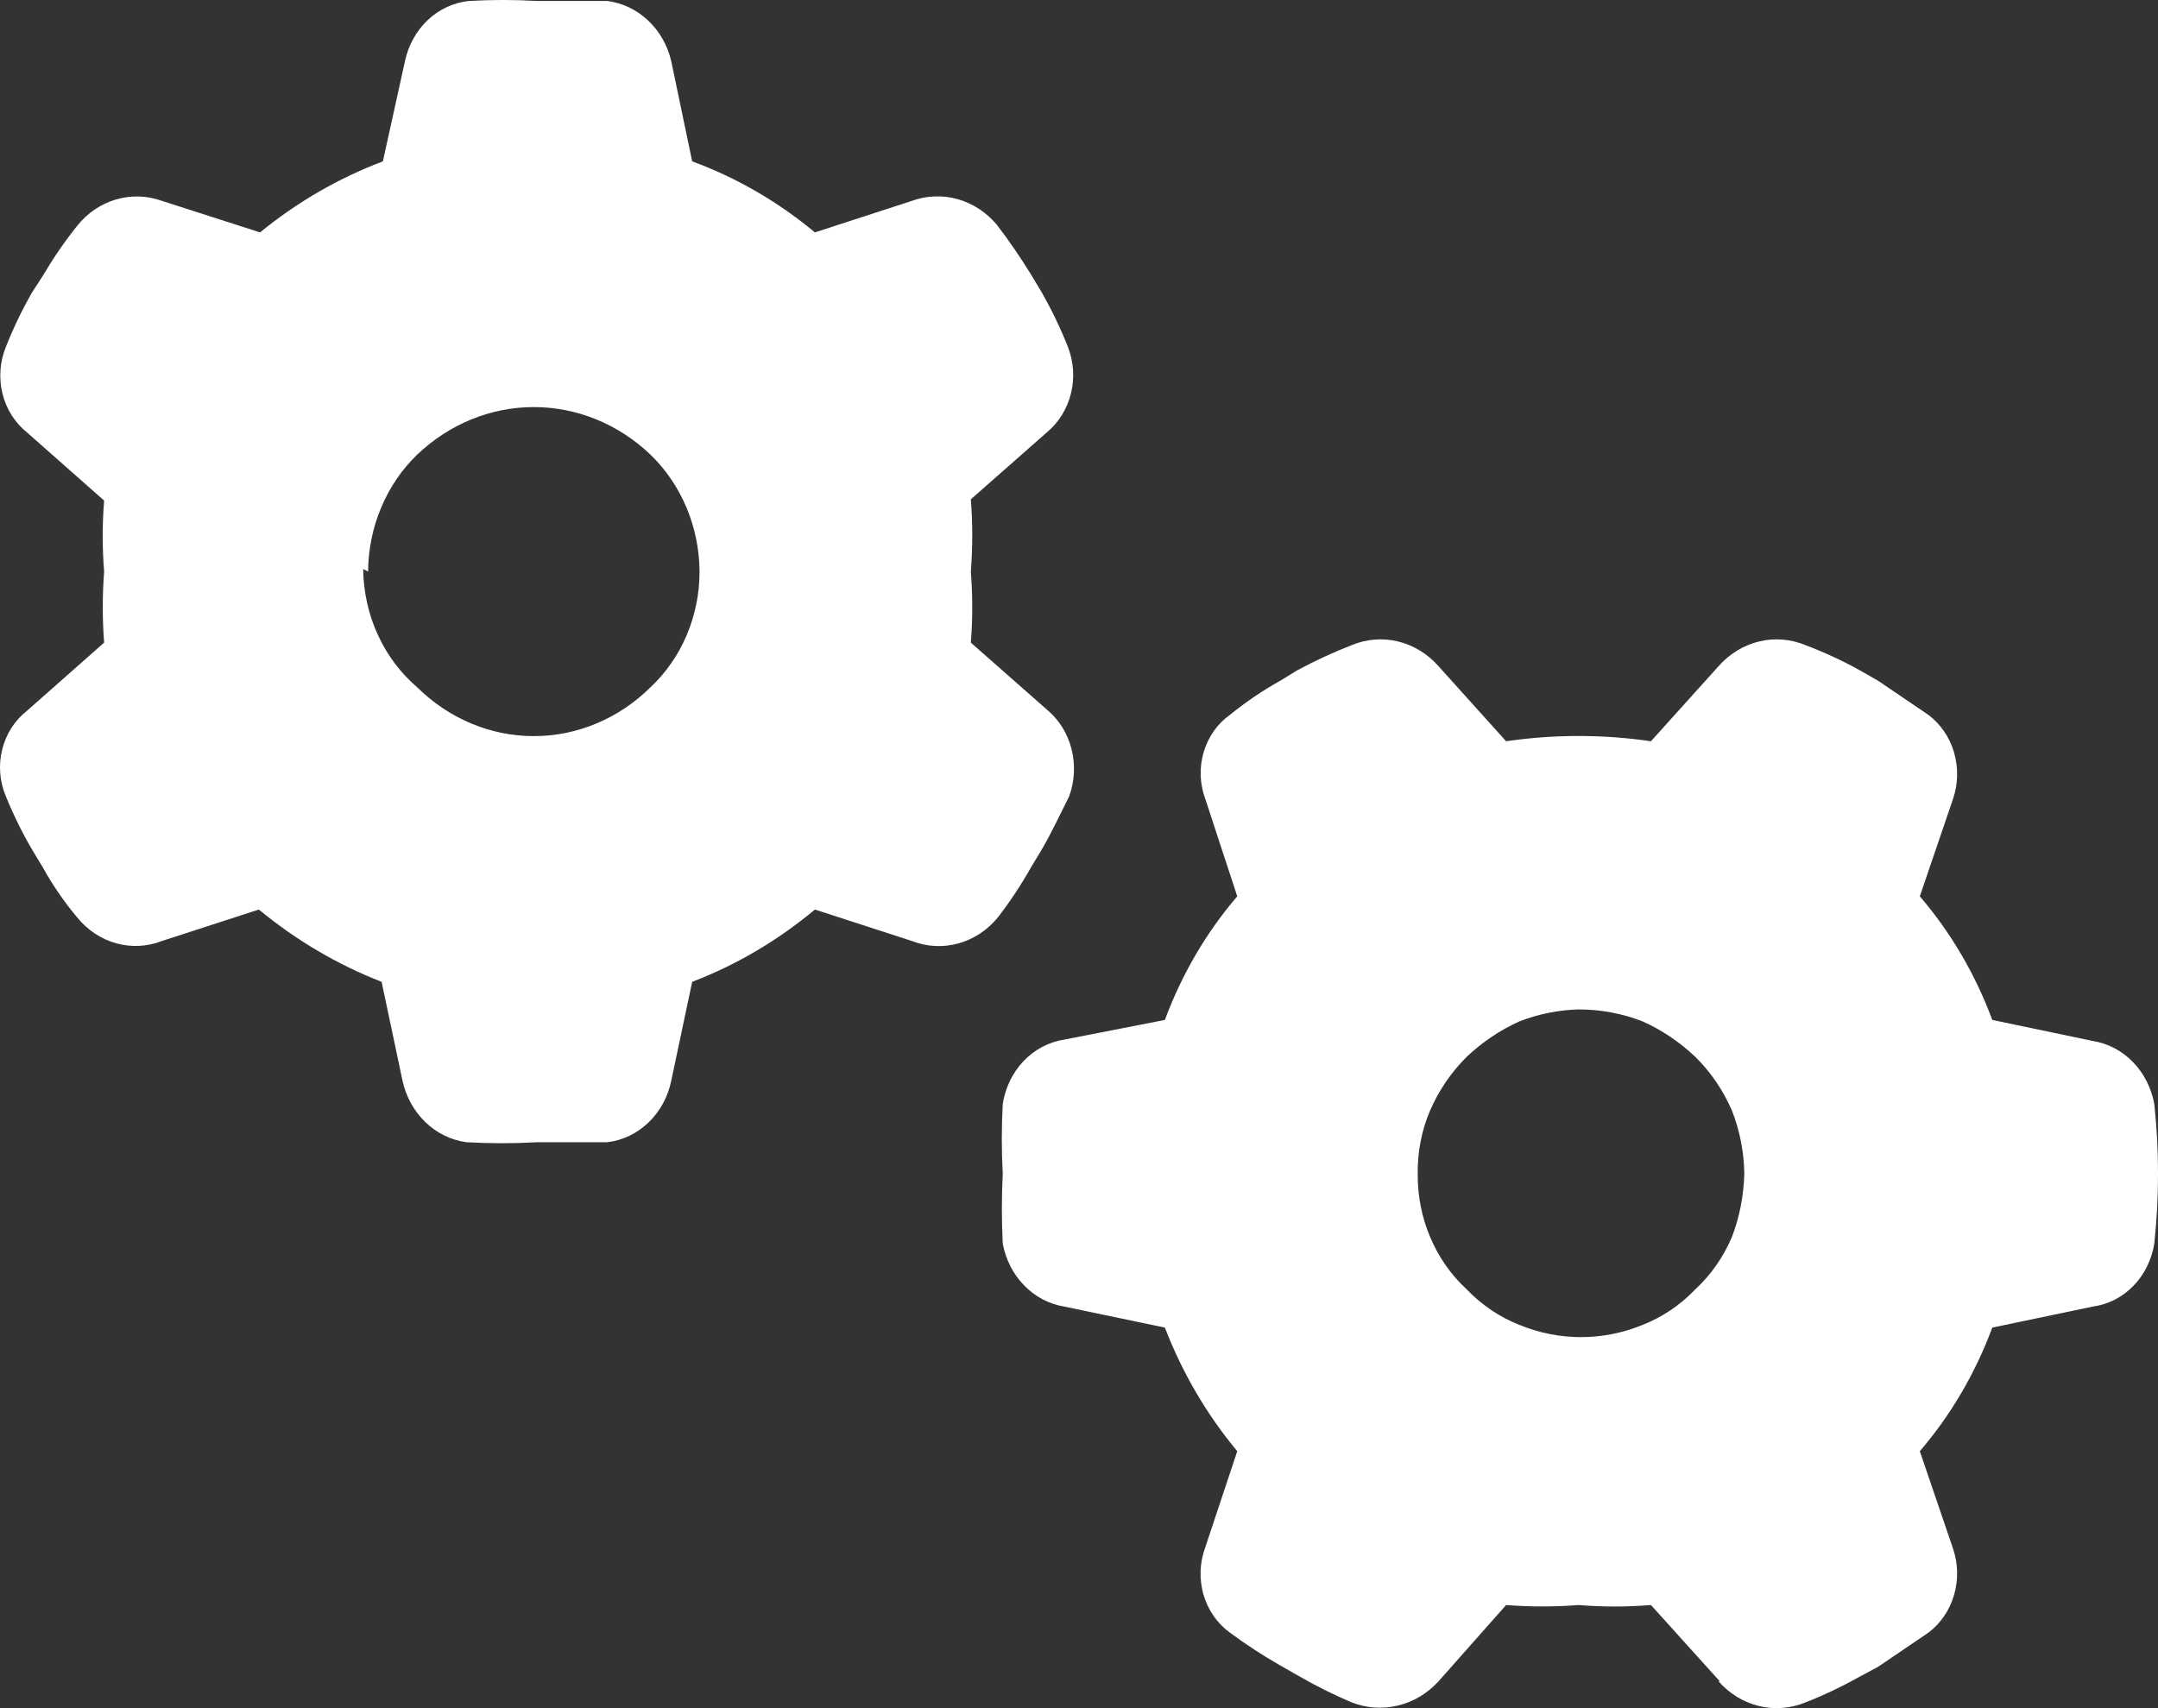 <svg xmlns="http://www.w3.org/2000/svg" width="24" height="19" viewBox="0 0 24 19" fill="none"><rect x="0" y="0" width="24" height="19" fill="#333333" stroke="none"/><path d="M17.556 11.228C17.798 11.228 18.038 11.272 18.266 11.36C18.48 11.456 18.678 11.589 18.853 11.754C19.025 11.924 19.164 12.127 19.262 12.354C19.349 12.576 19.396 12.815 19.399 13.056C19.393 13.297 19.347 13.535 19.262 13.758C19.167 13.982 19.027 14.182 18.853 14.343C18.685 14.518 18.485 14.652 18.266 14.738C17.826 14.918 17.34 14.918 16.9 14.738C16.681 14.652 16.481 14.518 16.313 14.343C16.14 14.184 16.001 13.987 15.907 13.764C15.812 13.542 15.765 13.3 15.767 13.056C15.764 12.814 15.81 12.574 15.904 12.354C16.002 12.127 16.142 11.924 16.313 11.754C16.488 11.589 16.686 11.456 16.9 11.36C17.111 11.279 17.332 11.234 17.556 11.228ZM19.112 18.701C19.233 18.839 19.391 18.935 19.564 18.977C19.736 19.018 19.917 19.004 20.082 18.935C20.283 18.857 20.479 18.764 20.669 18.657L20.887 18.54L21.447 18.16C21.582 18.058 21.683 17.911 21.732 17.741C21.781 17.572 21.777 17.39 21.72 17.224L21.351 16.142C21.696 15.74 21.969 15.274 22.157 14.767L23.276 14.533C23.446 14.51 23.603 14.43 23.726 14.303C23.849 14.177 23.931 14.011 23.959 13.831C24.014 13.316 24.014 12.796 23.959 12.281C23.927 12.103 23.844 11.939 23.722 11.814C23.6 11.688 23.444 11.606 23.276 11.579L22.157 11.345C21.969 10.838 21.696 10.372 21.351 9.97L21.72 8.888C21.777 8.722 21.781 8.54 21.732 8.37C21.683 8.201 21.582 8.054 21.447 7.952L20.887 7.572L20.682 7.455C20.488 7.347 20.288 7.255 20.082 7.177C19.917 7.108 19.736 7.093 19.564 7.135C19.391 7.177 19.233 7.273 19.112 7.411L18.361 8.245C17.827 8.167 17.285 8.167 16.75 8.245L15.999 7.411C15.878 7.273 15.721 7.177 15.548 7.135C15.375 7.093 15.195 7.108 15.03 7.177C14.825 7.257 14.624 7.35 14.429 7.455L14.238 7.572C14.042 7.681 13.854 7.809 13.678 7.952C13.539 8.05 13.436 8.197 13.386 8.368C13.336 8.538 13.343 8.722 13.405 8.888L13.76 9.97C13.415 10.372 13.143 10.838 12.955 11.345L11.835 11.564C11.665 11.59 11.507 11.673 11.384 11.802C11.261 11.931 11.18 12.099 11.152 12.281C11.138 12.539 11.138 12.798 11.152 13.056C11.139 13.314 11.139 13.573 11.152 13.831C11.184 14.009 11.267 14.172 11.39 14.298C11.512 14.424 11.668 14.506 11.835 14.533L12.955 14.767C13.149 15.27 13.421 15.735 13.76 16.142L13.405 17.209C13.342 17.377 13.335 17.563 13.384 17.736C13.434 17.909 13.538 18.059 13.678 18.16C13.858 18.293 14.045 18.415 14.238 18.525L14.443 18.642C14.633 18.752 14.829 18.849 15.03 18.935C15.195 19 15.375 19.013 15.547 18.971C15.719 18.93 15.876 18.836 15.999 18.701L16.75 17.853C17.018 17.874 17.288 17.874 17.556 17.853C17.824 17.875 18.093 17.875 18.361 17.853L19.126 18.701H19.112ZM4.094 6.358C4.095 6.112 4.145 5.87 4.239 5.646C4.333 5.422 4.469 5.221 4.64 5.057C4.997 4.716 5.459 4.528 5.937 4.528C6.415 4.528 6.877 4.716 7.234 5.057C7.404 5.221 7.541 5.422 7.635 5.646C7.729 5.87 7.778 6.112 7.78 6.358C7.78 6.602 7.731 6.843 7.637 7.065C7.543 7.287 7.405 7.485 7.234 7.645C6.881 7.994 6.418 8.188 5.937 8.188C5.456 8.188 4.993 7.994 4.64 7.645C4.455 7.487 4.305 7.287 4.201 7.059C4.097 6.832 4.042 6.582 4.039 6.329L4.094 6.358ZM11.644 4.808C11.775 4.699 11.869 4.547 11.911 4.375C11.953 4.203 11.941 4.021 11.876 3.857C11.794 3.65 11.698 3.45 11.589 3.258L11.466 3.053C11.348 2.861 11.22 2.675 11.084 2.497C10.968 2.36 10.817 2.262 10.65 2.215C10.482 2.168 10.306 2.175 10.142 2.234L9.063 2.585C8.652 2.243 8.191 1.976 7.698 1.795L7.466 0.684C7.426 0.508 7.336 0.349 7.209 0.229C7.082 0.109 6.924 0.033 6.756 0.011H5.978C5.723 -0.004 5.468 -0.004 5.213 0.011C5.044 0.029 4.884 0.103 4.756 0.224C4.629 0.345 4.54 0.506 4.503 0.684L4.258 1.795C3.767 1.98 3.306 2.247 2.892 2.585L1.8 2.234C1.635 2.175 1.457 2.169 1.289 2.219C1.122 2.268 0.971 2.37 0.858 2.512C0.718 2.687 0.591 2.873 0.476 3.068L0.353 3.258C0.244 3.45 0.148 3.65 0.066 3.857C-0.001 4.021 -0.015 4.203 0.027 4.376C0.069 4.549 0.165 4.701 0.298 4.808L1.158 5.568C1.137 5.831 1.137 6.095 1.158 6.358C1.138 6.621 1.138 6.885 1.158 7.148L0.298 7.908C0.163 8.014 0.066 8.166 0.024 8.339C-0.019 8.512 -0.004 8.696 0.066 8.859C0.148 9.061 0.244 9.257 0.353 9.444L0.476 9.648C0.586 9.846 0.714 10.033 0.858 10.204C0.972 10.345 1.123 10.445 1.291 10.492C1.459 10.539 1.637 10.531 1.8 10.467L2.879 10.117C3.292 10.458 3.753 10.73 4.244 10.921L4.476 12.018C4.514 12.197 4.603 12.358 4.73 12.481C4.857 12.604 5.016 12.682 5.186 12.705C5.45 12.72 5.714 12.72 5.978 12.705H6.756C6.927 12.684 7.087 12.607 7.214 12.484C7.342 12.361 7.43 12.197 7.466 12.018L7.698 10.921C8.19 10.733 8.651 10.461 9.063 10.117L10.142 10.467C10.308 10.532 10.487 10.541 10.658 10.494C10.829 10.447 10.982 10.346 11.098 10.204C11.233 10.029 11.356 9.843 11.466 9.648L11.589 9.444C11.699 9.254 11.794 9.049 11.89 8.859C11.952 8.691 11.961 8.506 11.917 8.332C11.873 8.158 11.777 8.004 11.644 7.894L10.797 7.148C10.818 6.885 10.818 6.621 10.797 6.358C10.818 6.09 10.818 5.821 10.797 5.554L11.644 4.808Z" fill="white"></path></svg>